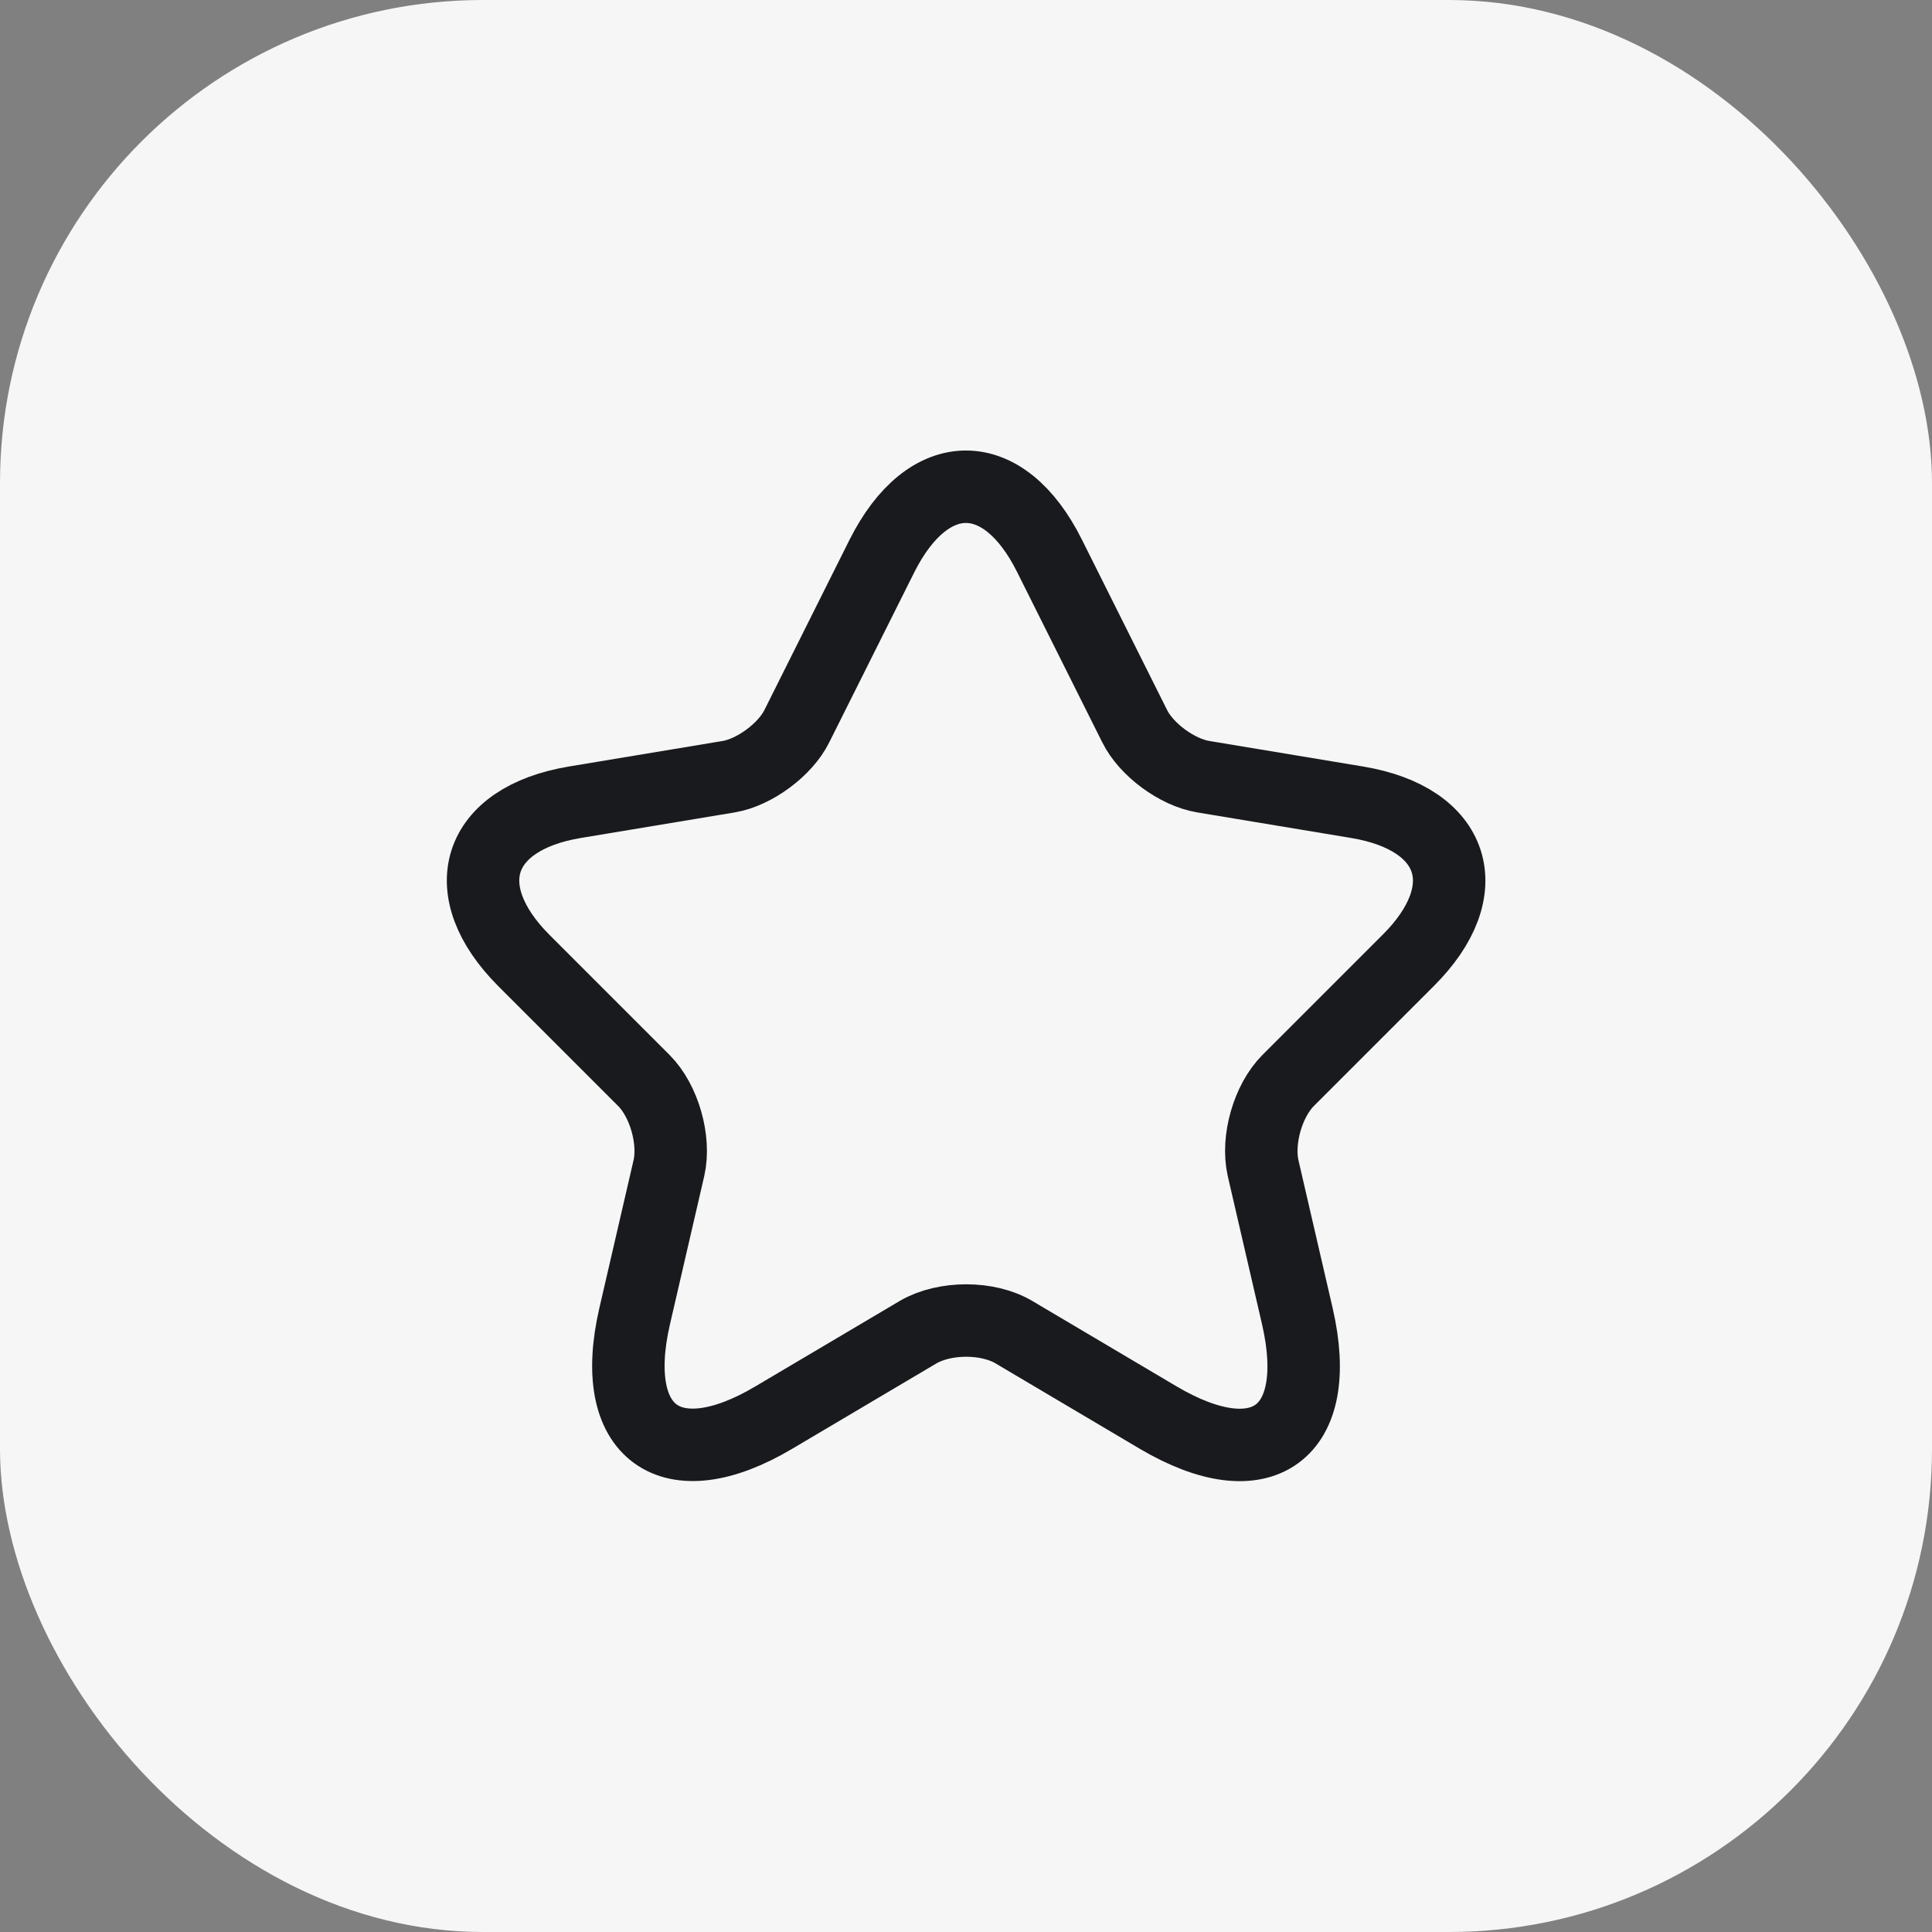 <?xml version="1.0" encoding="UTF-8"?> <svg xmlns="http://www.w3.org/2000/svg" width="40" height="40" viewBox="0 0 40 40" fill="none"><rect x="0" y="0" width="40" height="40" fill="#808080" stroke="none"/><rect width="40" height="40" rx="10" fill="#F6F6F6"></rect><path d="M21.73 11.51L23.49 15.03C23.73 15.52 24.37 15.99 24.91 16.08L28.1 16.61C30.14 16.95 30.62 18.43 29.15 19.89L26.67 22.37C26.25 22.79 26.02 23.6 26.15 24.18L26.86 27.25C27.42 29.68 26.13 30.62 23.98 29.35L20.99 27.58C20.45 27.26 19.56 27.26 19.01 27.58L16.02 29.35C13.88 30.62 12.58 29.67 13.14 27.25L13.85 24.18C13.98 23.6 13.75 22.79 13.33 22.37L10.85 19.89C9.39 18.43 9.86 16.95 11.9 16.61L15.09 16.08C15.62 15.99 16.26 15.52 16.5 15.03L18.26 11.51C19.22 9.6 20.78 9.6 21.73 11.51Z" stroke="#191A1D" stroke-width="1.5" stroke-linecap="round" stroke-linejoin="round"></path></svg> 